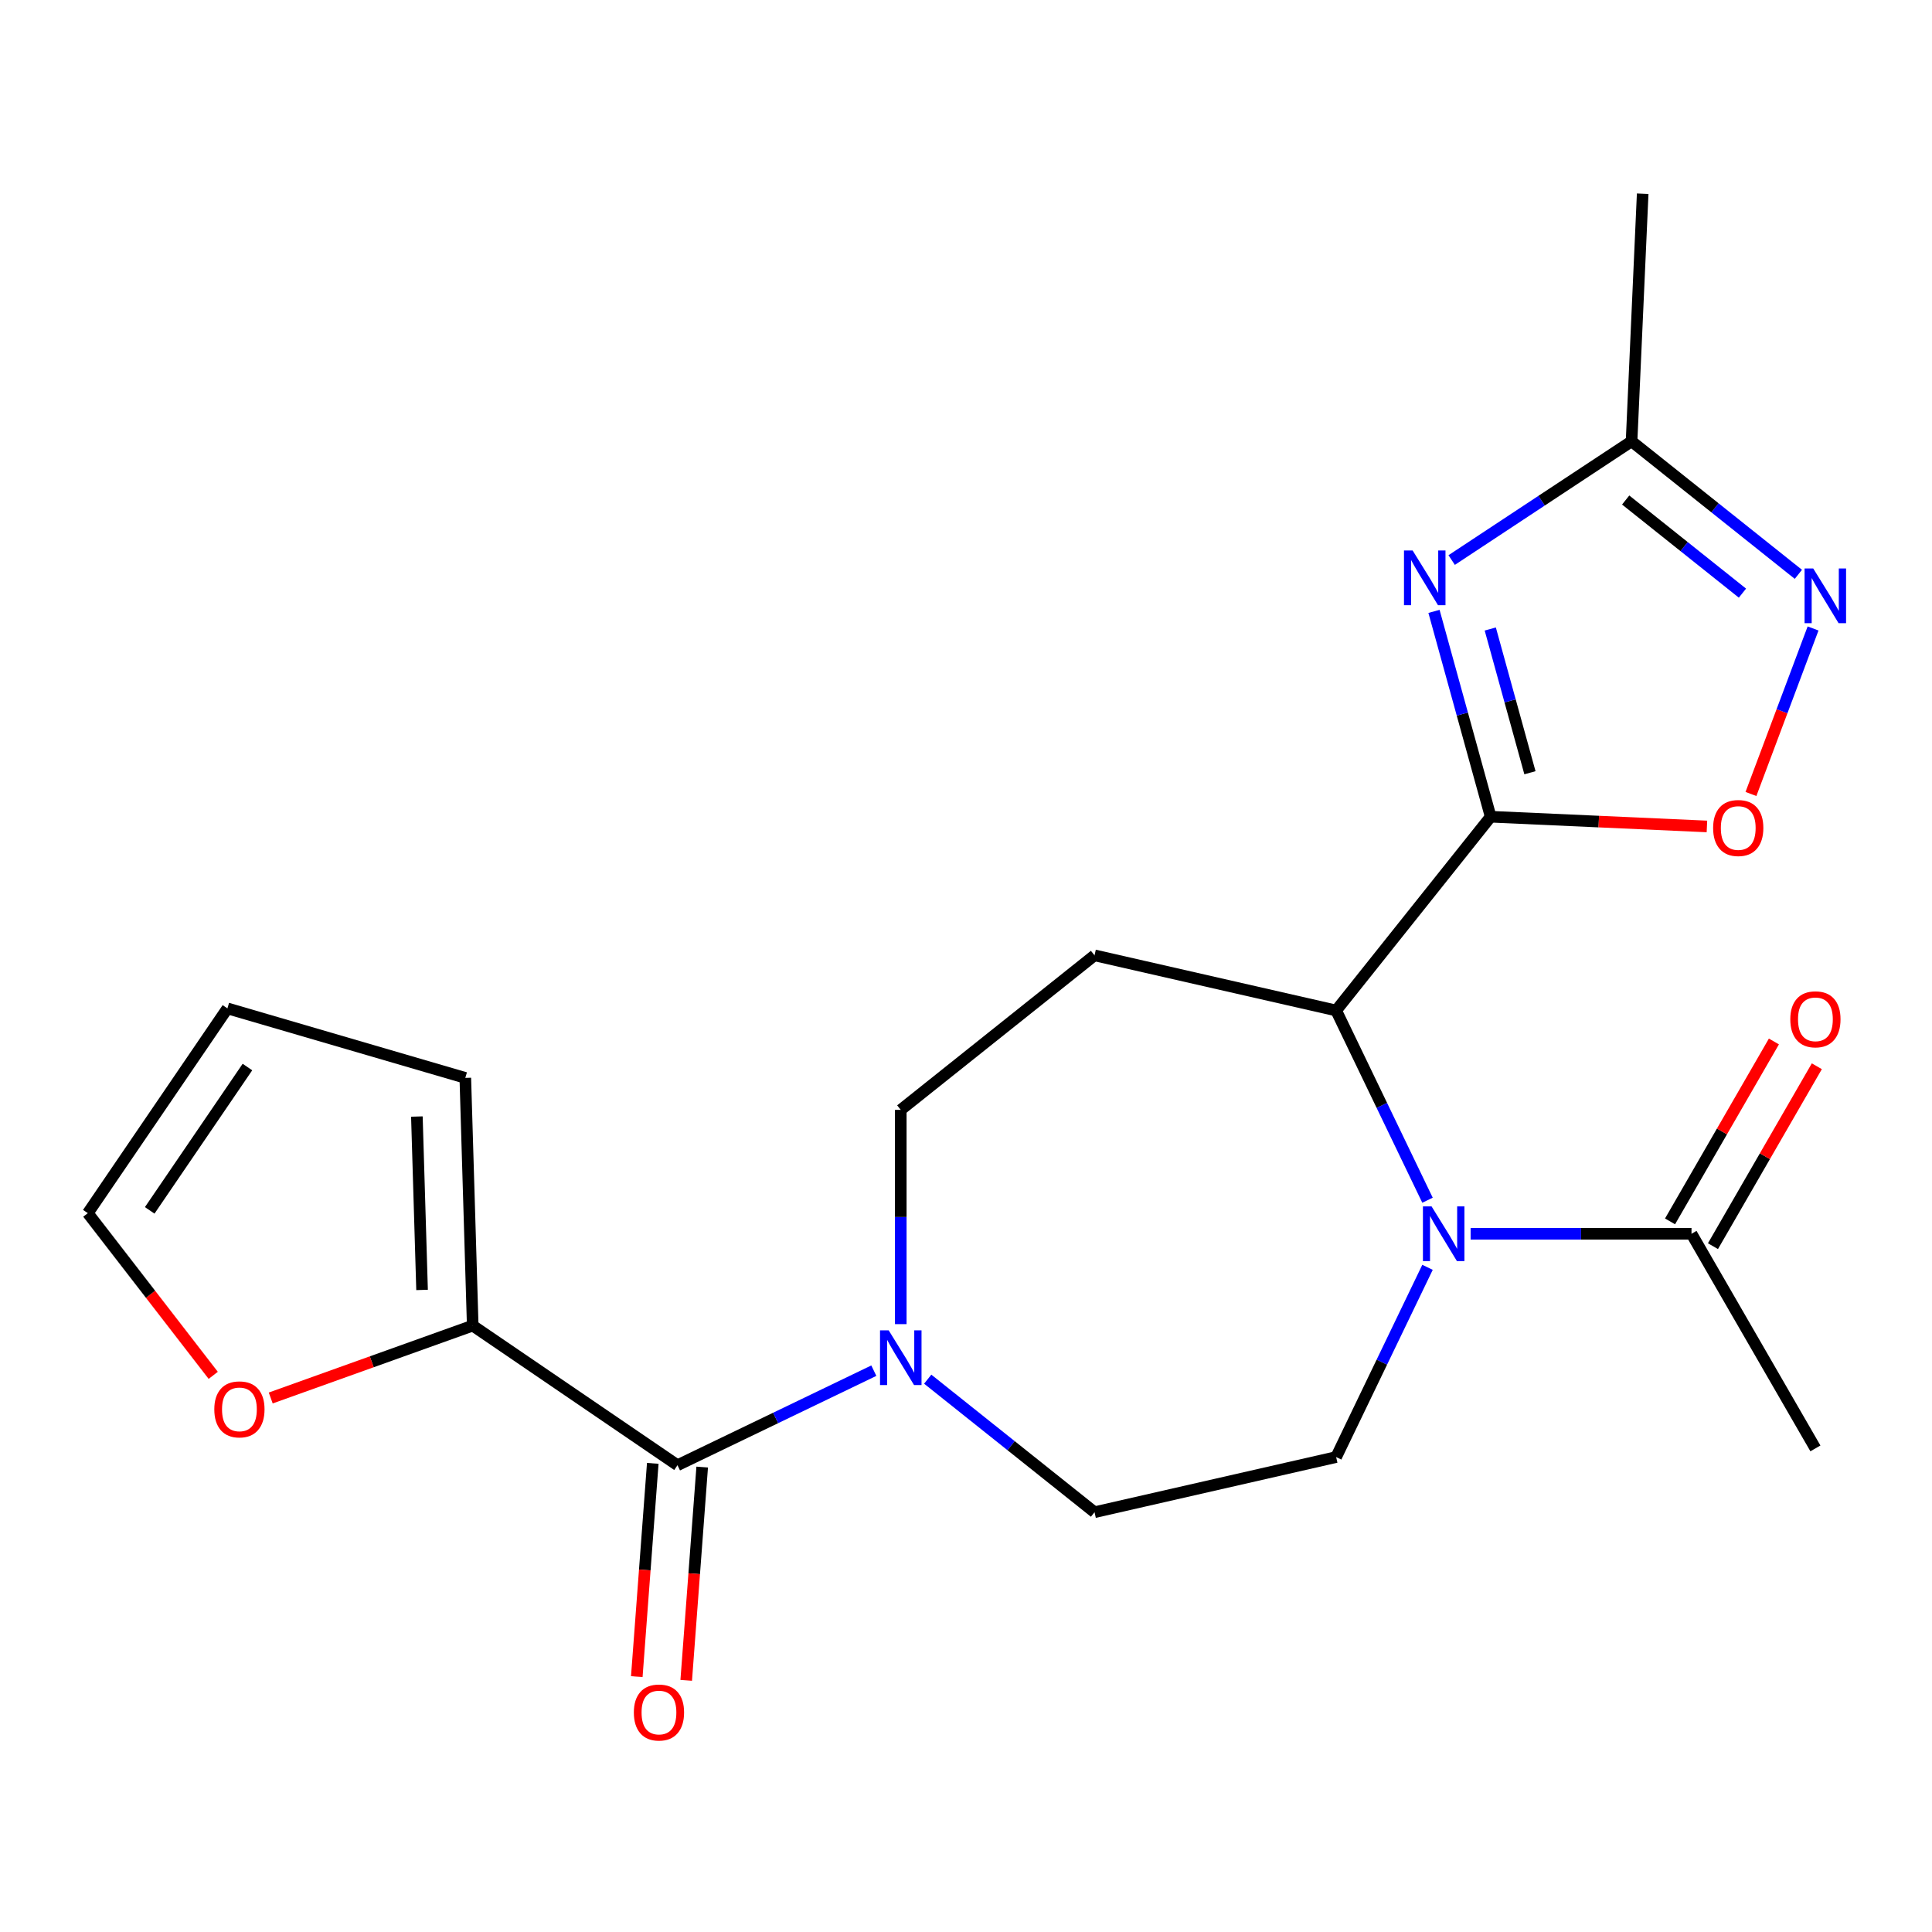 <?xml version='1.0' encoding='iso-8859-1'?>
<svg version='1.1' baseProfile='full'
              xmlns='http://www.w3.org/2000/svg'
                      xmlns:rdkit='http://www.rdkit.org/xml'
                      xmlns:xlink='http://www.w3.org/1999/xlink'
                  xml:space='preserve'
width='1000px' height='1000px' viewBox='0 0 1000 1000'>
<!-- END OF HEADER -->
<rect style='opacity:1.0;fill:#FFFFFF;stroke:none' width='1000' height='1000' x='0' y='0'> </rect>
<path class='bond-0' d='M 771.564,422.738 L 756.898,369.595' style='fill:none;fill-rule:evenodd;stroke:#000000;stroke-width:6px;stroke-linecap:butt;stroke-linejoin:miter;stroke-opacity:1' />
<path class='bond-0' d='M 756.898,369.595 L 742.231,316.453' style='fill:none;fill-rule:evenodd;stroke:#0000FF;stroke-width:6px;stroke-linecap:butt;stroke-linejoin:miter;stroke-opacity:1' />
<path class='bond-0' d='M 791.895,399.97 L 781.628,362.77' style='fill:none;fill-rule:evenodd;stroke:#000000;stroke-width:6px;stroke-linecap:butt;stroke-linejoin:miter;stroke-opacity:1' />
<path class='bond-0' d='M 781.628,362.77 L 771.362,325.57' style='fill:none;fill-rule:evenodd;stroke:#0000FF;stroke-width:6px;stroke-linecap:butt;stroke-linejoin:miter;stroke-opacity:1' />
<path class='bond-2' d='M 771.564,422.738 L 691.586,523.028' style='fill:none;fill-rule:evenodd;stroke:#000000;stroke-width:6px;stroke-linecap:butt;stroke-linejoin:miter;stroke-opacity:1' />
<path class='bond-4' d='M 771.564,422.738 L 827.534,425.252' style='fill:none;fill-rule:evenodd;stroke:#000000;stroke-width:6px;stroke-linecap:butt;stroke-linejoin:miter;stroke-opacity:1' />
<path class='bond-4' d='M 827.534,425.252 L 883.503,427.765' style='fill:none;fill-rule:evenodd;stroke:#FF0000;stroke-width:6px;stroke-linecap:butt;stroke-linejoin:miter;stroke-opacity:1' />
<path class='bond-7' d='M 751.385,289.879 L 797.939,259.149' style='fill:none;fill-rule:evenodd;stroke:#0000FF;stroke-width:6px;stroke-linecap:butt;stroke-linejoin:miter;stroke-opacity:1' />
<path class='bond-7' d='M 797.939,259.149 L 844.493,228.419' style='fill:none;fill-rule:evenodd;stroke:#000000;stroke-width:6px;stroke-linecap:butt;stroke-linejoin:miter;stroke-opacity:1' />
<path class='bond-1' d='M 738.879,621.233 L 715.233,572.13' style='fill:none;fill-rule:evenodd;stroke:#0000FF;stroke-width:6px;stroke-linecap:butt;stroke-linejoin:miter;stroke-opacity:1' />
<path class='bond-1' d='M 715.233,572.13 L 691.586,523.028' style='fill:none;fill-rule:evenodd;stroke:#000000;stroke-width:6px;stroke-linecap:butt;stroke-linejoin:miter;stroke-opacity:1' />
<path class='bond-9' d='M 761.19,638.599 L 818.354,638.599' style='fill:none;fill-rule:evenodd;stroke:#0000FF;stroke-width:6px;stroke-linecap:butt;stroke-linejoin:miter;stroke-opacity:1' />
<path class='bond-9' d='M 818.354,638.599 L 875.518,638.599' style='fill:none;fill-rule:evenodd;stroke:#000000;stroke-width:6px;stroke-linecap:butt;stroke-linejoin:miter;stroke-opacity:1' />
<path class='bond-11' d='M 738.879,655.966 L 715.233,705.069' style='fill:none;fill-rule:evenodd;stroke:#0000FF;stroke-width:6px;stroke-linecap:butt;stroke-linejoin:miter;stroke-opacity:1' />
<path class='bond-11' d='M 715.233,705.069 L 691.586,754.171' style='fill:none;fill-rule:evenodd;stroke:#000000;stroke-width:6px;stroke-linecap:butt;stroke-linejoin:miter;stroke-opacity:1' />
<path class='bond-10' d='M 691.586,523.028 L 566.527,494.484' style='fill:none;fill-rule:evenodd;stroke:#000000;stroke-width:6px;stroke-linecap:butt;stroke-linejoin:miter;stroke-opacity:1' />
<path class='bond-3' d='M 350.666,758.394 L 401.478,733.924' style='fill:none;fill-rule:evenodd;stroke:#000000;stroke-width:6px;stroke-linecap:butt;stroke-linejoin:miter;stroke-opacity:1' />
<path class='bond-3' d='M 401.478,733.924 L 452.291,709.454' style='fill:none;fill-rule:evenodd;stroke:#0000FF;stroke-width:6px;stroke-linecap:butt;stroke-linejoin:miter;stroke-opacity:1' />
<path class='bond-8' d='M 350.666,758.394 L 244.68,686.134' style='fill:none;fill-rule:evenodd;stroke:#000000;stroke-width:6px;stroke-linecap:butt;stroke-linejoin:miter;stroke-opacity:1' />
<path class='bond-15' d='M 337.874,757.435 L 333.738,812.63' style='fill:none;fill-rule:evenodd;stroke:#000000;stroke-width:6px;stroke-linecap:butt;stroke-linejoin:miter;stroke-opacity:1' />
<path class='bond-15' d='M 333.738,812.63 L 329.602,867.824' style='fill:none;fill-rule:evenodd;stroke:#FF0000;stroke-width:6px;stroke-linecap:butt;stroke-linejoin:miter;stroke-opacity:1' />
<path class='bond-15' d='M 363.457,759.352 L 359.321,814.547' style='fill:none;fill-rule:evenodd;stroke:#000000;stroke-width:6px;stroke-linecap:butt;stroke-linejoin:miter;stroke-opacity:1' />
<path class='bond-15' d='M 359.321,814.547 L 355.185,869.742' style='fill:none;fill-rule:evenodd;stroke:#FF0000;stroke-width:6px;stroke-linecap:butt;stroke-linejoin:miter;stroke-opacity:1' />
<path class='bond-5' d='M 906.288,410.966 L 922.364,368.131' style='fill:none;fill-rule:evenodd;stroke:#FF0000;stroke-width:6px;stroke-linecap:butt;stroke-linejoin:miter;stroke-opacity:1' />
<path class='bond-5' d='M 922.364,368.131 L 938.441,325.296' style='fill:none;fill-rule:evenodd;stroke:#0000FF;stroke-width:6px;stroke-linecap:butt;stroke-linejoin:miter;stroke-opacity:1' />
<path class='bond-22' d='M 930.836,297.275 L 887.665,262.847' style='fill:none;fill-rule:evenodd;stroke:#0000FF;stroke-width:6px;stroke-linecap:butt;stroke-linejoin:miter;stroke-opacity:1' />
<path class='bond-22' d='M 887.665,262.847 L 844.493,228.419' style='fill:none;fill-rule:evenodd;stroke:#000000;stroke-width:6px;stroke-linecap:butt;stroke-linejoin:miter;stroke-opacity:1' />
<path class='bond-22' d='M 901.889,307.005 L 871.669,282.905' style='fill:none;fill-rule:evenodd;stroke:#0000FF;stroke-width:6px;stroke-linecap:butt;stroke-linejoin:miter;stroke-opacity:1' />
<path class='bond-22' d='M 871.669,282.905 L 841.449,258.806' style='fill:none;fill-rule:evenodd;stroke:#000000;stroke-width:6px;stroke-linecap:butt;stroke-linejoin:miter;stroke-opacity:1' />
<path class='bond-6' d='M 466.238,685.37 L 466.238,629.916' style='fill:none;fill-rule:evenodd;stroke:#0000FF;stroke-width:6px;stroke-linecap:butt;stroke-linejoin:miter;stroke-opacity:1' />
<path class='bond-6' d='M 466.238,629.916 L 466.238,574.462' style='fill:none;fill-rule:evenodd;stroke:#000000;stroke-width:6px;stroke-linecap:butt;stroke-linejoin:miter;stroke-opacity:1' />
<path class='bond-23' d='M 480.185,713.859 L 523.356,748.287' style='fill:none;fill-rule:evenodd;stroke:#0000FF;stroke-width:6px;stroke-linecap:butt;stroke-linejoin:miter;stroke-opacity:1' />
<path class='bond-23' d='M 523.356,748.287 L 566.527,782.715' style='fill:none;fill-rule:evenodd;stroke:#000000;stroke-width:6px;stroke-linecap:butt;stroke-linejoin:miter;stroke-opacity:1' />
<path class='bond-21' d='M 844.493,228.419 L 850.248,100.273' style='fill:none;fill-rule:evenodd;stroke:#000000;stroke-width:6px;stroke-linecap:butt;stroke-linejoin:miter;stroke-opacity:1' />
<path class='bond-12' d='M 244.68,686.134 L 192.405,704.865' style='fill:none;fill-rule:evenodd;stroke:#000000;stroke-width:6px;stroke-linecap:butt;stroke-linejoin:miter;stroke-opacity:1' />
<path class='bond-12' d='M 192.405,704.865 L 140.13,723.597' style='fill:none;fill-rule:evenodd;stroke:#FF0000;stroke-width:6px;stroke-linecap:butt;stroke-linejoin:miter;stroke-opacity:1' />
<path class='bond-16' d='M 244.68,686.134 L 240.843,557.916' style='fill:none;fill-rule:evenodd;stroke:#000000;stroke-width:6px;stroke-linecap:butt;stroke-linejoin:miter;stroke-opacity:1' />
<path class='bond-16' d='M 218.461,667.668 L 215.775,577.916' style='fill:none;fill-rule:evenodd;stroke:#000000;stroke-width:6px;stroke-linecap:butt;stroke-linejoin:miter;stroke-opacity:1' />
<path class='bond-17' d='M 886.627,645.013 L 913.509,598.452' style='fill:none;fill-rule:evenodd;stroke:#000000;stroke-width:6px;stroke-linecap:butt;stroke-linejoin:miter;stroke-opacity:1' />
<path class='bond-17' d='M 913.509,598.452 L 940.391,551.891' style='fill:none;fill-rule:evenodd;stroke:#FF0000;stroke-width:6px;stroke-linecap:butt;stroke-linejoin:miter;stroke-opacity:1' />
<path class='bond-17' d='M 864.409,632.186 L 891.291,585.624' style='fill:none;fill-rule:evenodd;stroke:#000000;stroke-width:6px;stroke-linecap:butt;stroke-linejoin:miter;stroke-opacity:1' />
<path class='bond-17' d='M 891.291,585.624 L 918.173,539.063' style='fill:none;fill-rule:evenodd;stroke:#FF0000;stroke-width:6px;stroke-linecap:butt;stroke-linejoin:miter;stroke-opacity:1' />
<path class='bond-20' d='M 875.518,638.599 L 939.655,749.689' style='fill:none;fill-rule:evenodd;stroke:#000000;stroke-width:6px;stroke-linecap:butt;stroke-linejoin:miter;stroke-opacity:1' />
<path class='bond-13' d='M 566.527,494.484 L 466.238,574.462' style='fill:none;fill-rule:evenodd;stroke:#000000;stroke-width:6px;stroke-linecap:butt;stroke-linejoin:miter;stroke-opacity:1' />
<path class='bond-14' d='M 691.586,754.171 L 566.527,782.715' style='fill:none;fill-rule:evenodd;stroke:#000000;stroke-width:6px;stroke-linecap:butt;stroke-linejoin:miter;stroke-opacity:1' />
<path class='bond-18' d='M 110.37,711.878 L 77.912,669.904' style='fill:none;fill-rule:evenodd;stroke:#FF0000;stroke-width:6px;stroke-linecap:butt;stroke-linejoin:miter;stroke-opacity:1' />
<path class='bond-18' d='M 77.912,669.904 L 45.455,627.93' style='fill:none;fill-rule:evenodd;stroke:#000000;stroke-width:6px;stroke-linecap:butt;stroke-linejoin:miter;stroke-opacity:1' />
<path class='bond-19' d='M 240.843,557.916 L 117.714,521.944' style='fill:none;fill-rule:evenodd;stroke:#000000;stroke-width:6px;stroke-linecap:butt;stroke-linejoin:miter;stroke-opacity:1' />
<path class='bond-24' d='M 45.455,627.93 L 117.714,521.944' style='fill:none;fill-rule:evenodd;stroke:#000000;stroke-width:6px;stroke-linecap:butt;stroke-linejoin:miter;stroke-opacity:1' />
<path class='bond-24' d='M 77.491,626.484 L 128.073,552.294' style='fill:none;fill-rule:evenodd;stroke:#000000;stroke-width:6px;stroke-linecap:butt;stroke-linejoin:miter;stroke-opacity:1' />
<path  class='atom-1' d='M 731.178 284.926
L 740.458 299.926
Q 741.378 301.406, 742.858 304.086
Q 744.338 306.766, 744.418 306.926
L 744.418 284.926
L 748.178 284.926
L 748.178 313.246
L 744.298 313.246
L 734.338 296.846
Q 733.178 294.926, 731.938 292.726
Q 730.738 290.526, 730.378 289.846
L 730.378 313.246
L 726.698 313.246
L 726.698 284.926
L 731.178 284.926
' fill='#0000FF'/>
<path  class='atom-2' d='M 740.983 624.439
L 750.263 639.439
Q 751.183 640.919, 752.663 643.599
Q 754.143 646.279, 754.223 646.439
L 754.223 624.439
L 757.983 624.439
L 757.983 652.759
L 754.103 652.759
L 744.143 636.359
Q 742.983 634.439, 741.743 632.239
Q 740.543 630.039, 740.183 629.359
L 740.183 652.759
L 736.503 652.759
L 736.503 624.439
L 740.983 624.439
' fill='#0000FF'/>
<path  class='atom-5' d='M 886.71 428.573
Q 886.71 421.773, 890.07 417.973
Q 893.43 414.173, 899.71 414.173
Q 905.99 414.173, 909.35 417.973
Q 912.71 421.773, 912.71 428.573
Q 912.71 435.453, 909.31 439.373
Q 905.91 443.253, 899.71 443.253
Q 893.47 443.253, 890.07 439.373
Q 886.71 435.493, 886.71 428.573
M 899.71 440.053
Q 904.03 440.053, 906.35 437.173
Q 908.71 434.253, 908.71 428.573
Q 908.71 423.013, 906.35 420.213
Q 904.03 417.373, 899.71 417.373
Q 895.39 417.373, 893.03 420.173
Q 890.71 422.973, 890.71 428.573
Q 890.71 434.293, 893.03 437.173
Q 895.39 440.053, 899.71 440.053
' fill='#FF0000'/>
<path  class='atom-6' d='M 938.523 294.238
L 947.803 309.238
Q 948.723 310.718, 950.203 313.398
Q 951.683 316.078, 951.763 316.238
L 951.763 294.238
L 955.523 294.238
L 955.523 322.558
L 951.643 322.558
L 941.683 306.158
Q 940.523 304.238, 939.283 302.038
Q 938.083 299.838, 937.723 299.158
L 937.723 322.558
L 934.043 322.558
L 934.043 294.238
L 938.523 294.238
' fill='#0000FF'/>
<path  class='atom-7' d='M 459.978 688.577
L 469.258 703.577
Q 470.178 705.057, 471.658 707.737
Q 473.138 710.417, 473.218 710.577
L 473.218 688.577
L 476.978 688.577
L 476.978 716.897
L 473.098 716.897
L 463.138 700.497
Q 461.978 698.577, 460.738 696.377
Q 459.538 694.177, 459.178 693.497
L 459.178 716.897
L 455.498 716.897
L 455.498 688.577
L 459.978 688.577
' fill='#0000FF'/>
<path  class='atom-13' d='M 110.924 729.485
Q 110.924 722.685, 114.284 718.885
Q 117.644 715.085, 123.924 715.085
Q 130.204 715.085, 133.564 718.885
Q 136.924 722.685, 136.924 729.485
Q 136.924 736.365, 133.524 740.285
Q 130.124 744.165, 123.924 744.165
Q 117.684 744.165, 114.284 740.285
Q 110.924 736.405, 110.924 729.485
M 123.924 740.965
Q 128.244 740.965, 130.564 738.085
Q 132.924 735.165, 132.924 729.485
Q 132.924 723.925, 130.564 721.125
Q 128.244 718.285, 123.924 718.285
Q 119.604 718.285, 117.244 721.085
Q 114.924 723.885, 114.924 729.485
Q 114.924 735.205, 117.244 738.085
Q 119.604 740.965, 123.924 740.965
' fill='#FF0000'/>
<path  class='atom-16' d='M 328.08 886.39
Q 328.08 879.59, 331.44 875.79
Q 334.8 871.99, 341.08 871.99
Q 347.36 871.99, 350.72 875.79
Q 354.08 879.59, 354.08 886.39
Q 354.08 893.27, 350.68 897.19
Q 347.28 901.07, 341.08 901.07
Q 334.84 901.07, 331.44 897.19
Q 328.08 893.31, 328.08 886.39
M 341.08 897.87
Q 345.4 897.87, 347.72 894.99
Q 350.08 892.07, 350.08 886.39
Q 350.08 880.83, 347.72 878.03
Q 345.4 875.19, 341.08 875.19
Q 336.76 875.19, 334.4 877.99
Q 332.08 880.79, 332.08 886.39
Q 332.08 892.11, 334.4 894.99
Q 336.76 897.87, 341.08 897.87
' fill='#FF0000'/>
<path  class='atom-18' d='M 926.655 527.59
Q 926.655 520.79, 930.015 516.99
Q 933.375 513.19, 939.655 513.19
Q 945.935 513.19, 949.295 516.99
Q 952.655 520.79, 952.655 527.59
Q 952.655 534.47, 949.255 538.39
Q 945.855 542.27, 939.655 542.27
Q 933.415 542.27, 930.015 538.39
Q 926.655 534.51, 926.655 527.59
M 939.655 539.07
Q 943.975 539.07, 946.295 536.19
Q 948.655 533.27, 948.655 527.59
Q 948.655 522.03, 946.295 519.23
Q 943.975 516.39, 939.655 516.39
Q 935.335 516.39, 932.975 519.19
Q 930.655 521.99, 930.655 527.59
Q 930.655 533.31, 932.975 536.19
Q 935.335 539.07, 939.655 539.07
' fill='#FF0000'/>
</svg>

